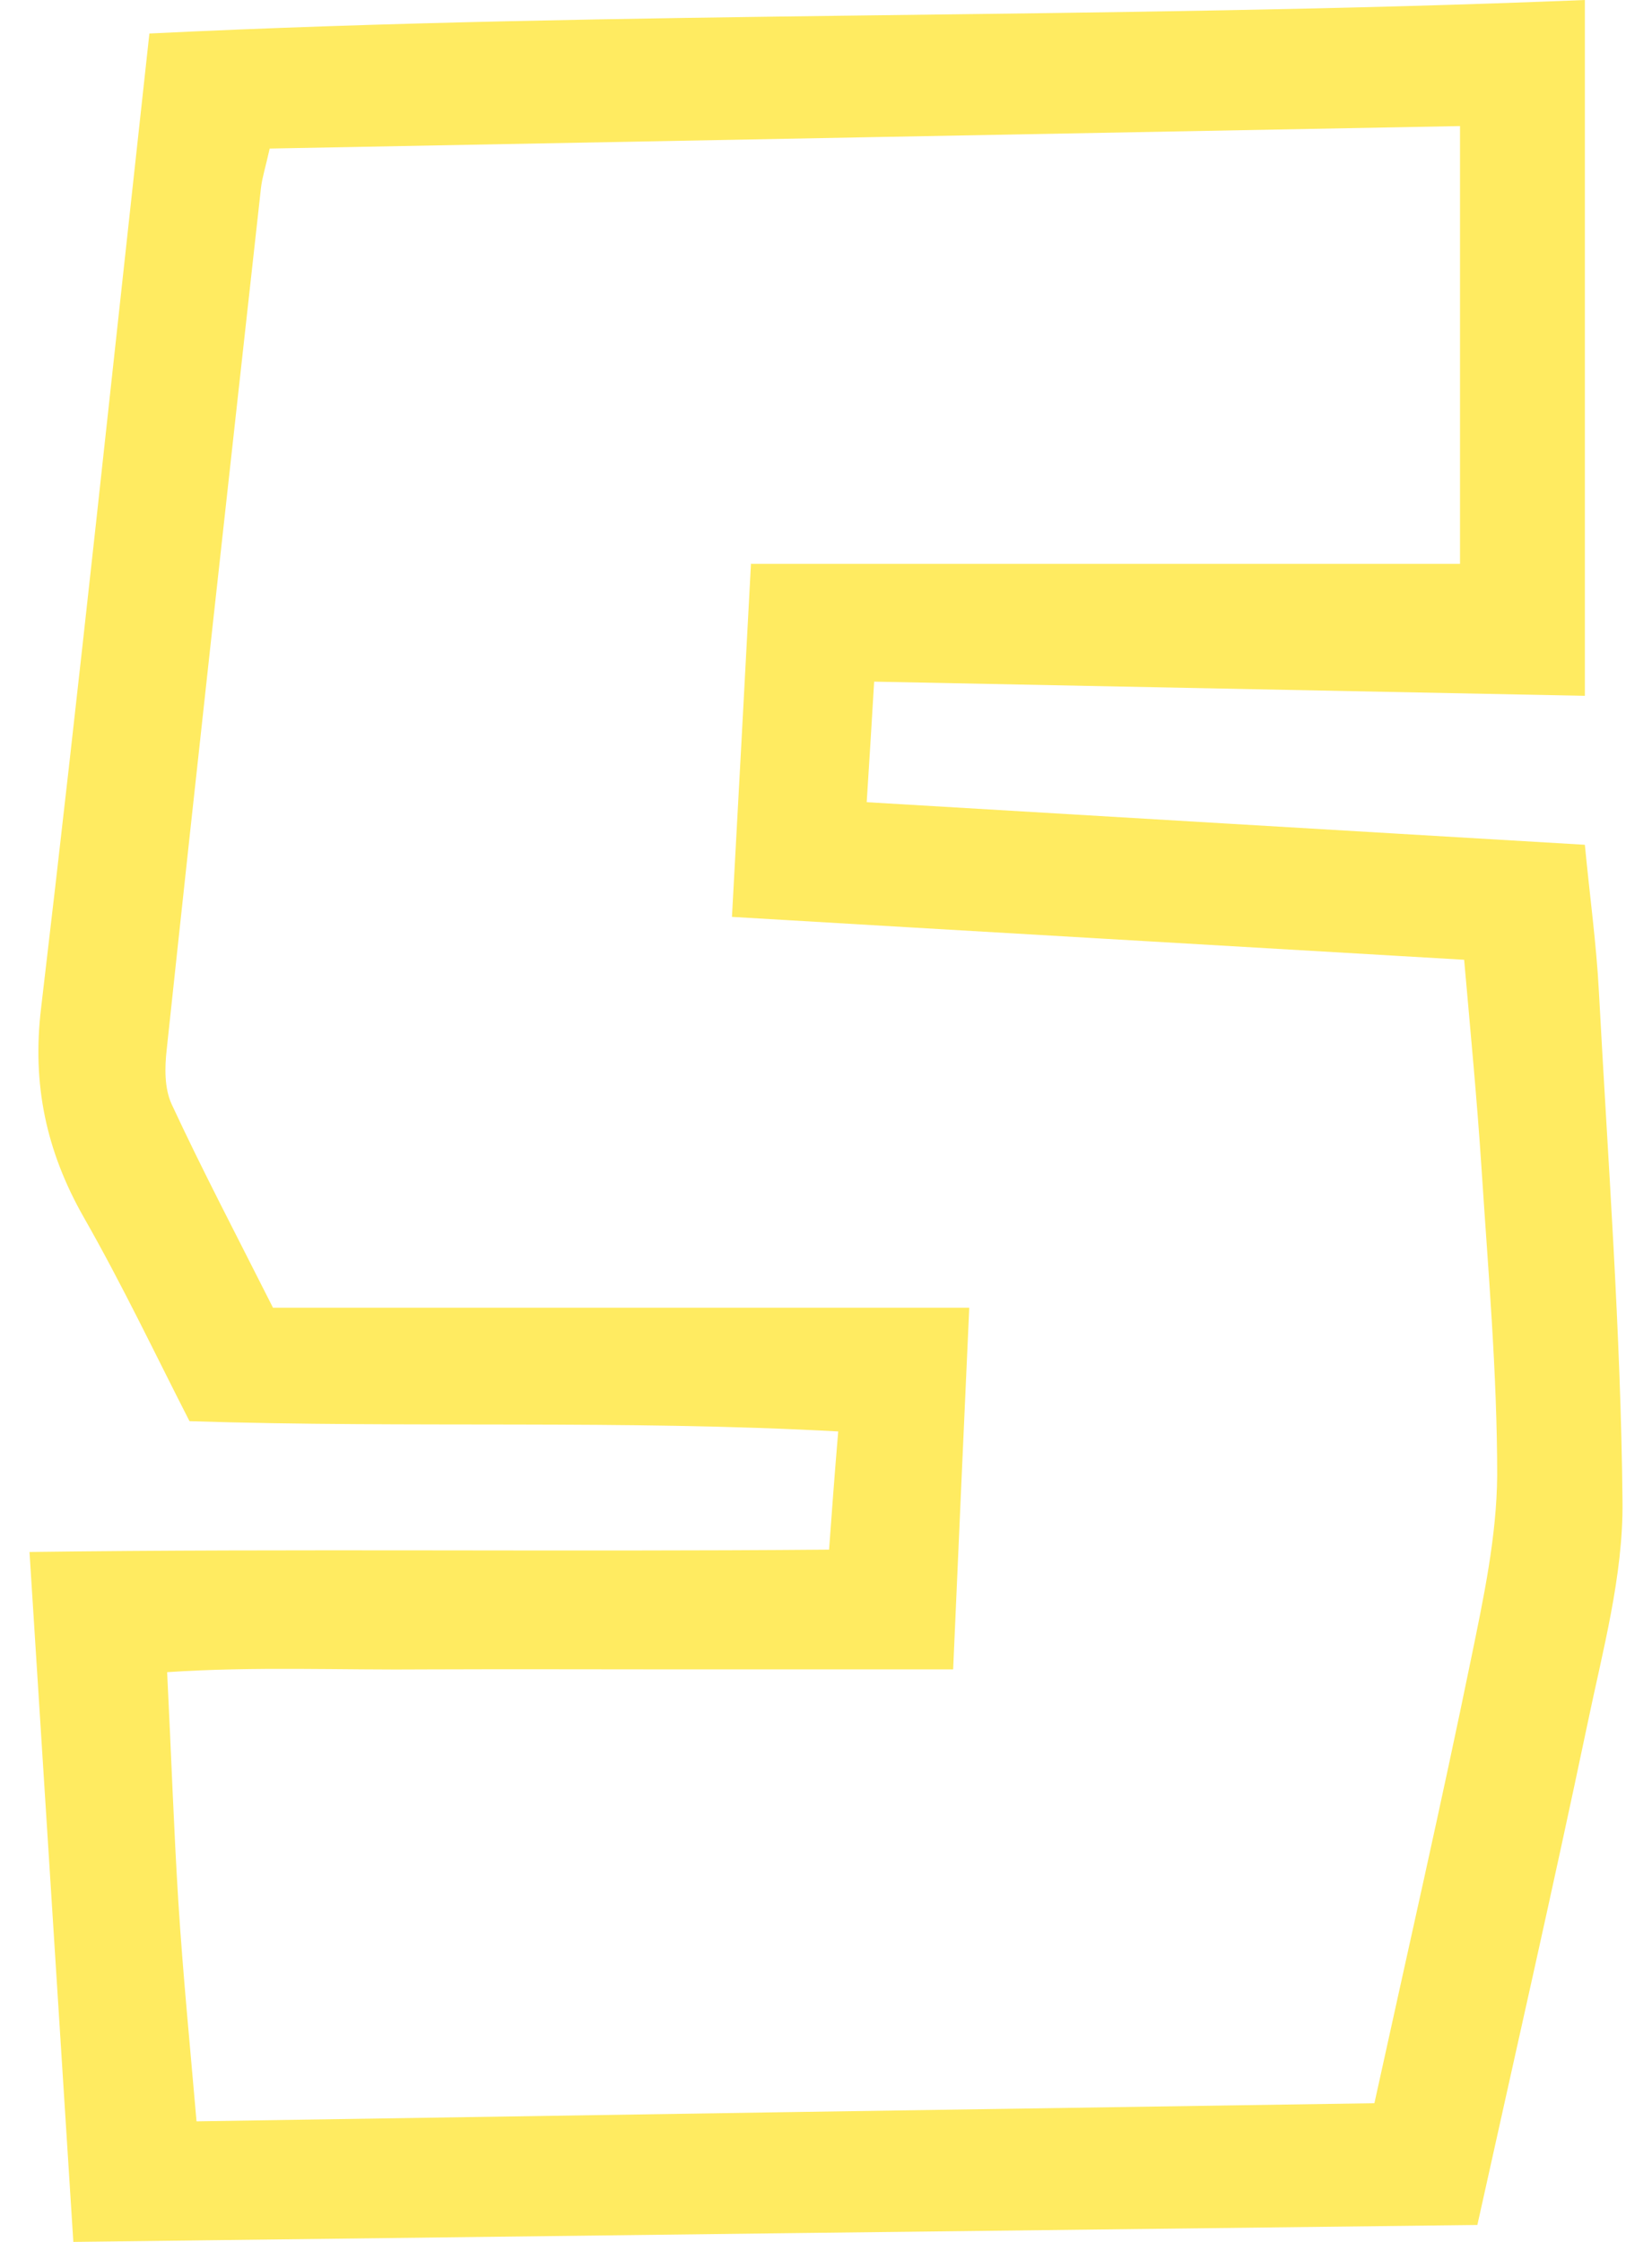 <svg width="28" height="38" viewBox="0 0 28 38" fill="none" xmlns="http://www.w3.org/2000/svg">
<g clip-path="url(#clip0_13279_131745)">
<path d="M14.816 11.554C14.774 12.261 14.739 12.836 14.69 13.597C18.768 13.838 22.763 14.078 26.862 14.319C26.946 15.2 27.058 16.001 27.1 16.809C27.254 19.688 27.472 22.566 27.5 25.451C27.514 26.707 27.163 27.982 26.904 29.231C26.322 32.003 25.692 34.768 25.04 37.713C17.143 37.806 9.294 37.9 1.243 38C0.998 34.113 0.752 30.306 0.5 26.306C5.027 26.246 9.47 26.306 14.052 26.266C14.101 25.598 14.143 25.024 14.207 24.263C10.549 24.062 6.968 24.209 3.212 24.089C2.644 22.98 2.077 21.785 1.418 20.63C0.78 19.508 0.542 18.372 0.696 17.09C1.341 11.64 1.915 6.184 2.532 0.568C10.626 0.174 18.698 0.334 26.862 0V11.794C22.833 11.714 18.881 11.634 14.823 11.554H14.816ZM12.721 9.557H24.746V2.137C17.956 2.264 11.263 2.391 4.571 2.518C4.501 2.832 4.445 3.005 4.424 3.179C3.885 8.047 3.345 12.916 2.826 17.785C2.791 18.092 2.784 18.446 2.911 18.72C3.429 19.835 4.004 20.93 4.627 22.166H16.428C16.33 24.303 16.246 26.239 16.155 28.296H11.572C10.128 28.296 8.692 28.29 7.248 28.296C5.791 28.31 4.319 28.243 2.833 28.343C2.904 29.779 2.946 31.008 3.023 32.237C3.1 33.452 3.219 34.661 3.331 35.956C10.079 35.85 16.673 35.749 23.295 35.649C23.87 33.025 24.43 30.574 24.935 28.109C25.145 27.087 25.369 26.039 25.376 25.004C25.376 23.267 25.222 21.531 25.11 19.795C25.033 18.626 24.921 17.464 24.816 16.268C20.618 16.021 16.568 15.788 12.406 15.541C12.518 13.47 12.623 11.56 12.728 9.563L12.721 9.557Z" fill="#FFEB61"/>
</g>
<defs>
<clipPath id="clip0_13279_131745">
<rect width="28" height="38" fill="white"/>
</clipPath>
</defs>
</svg>
